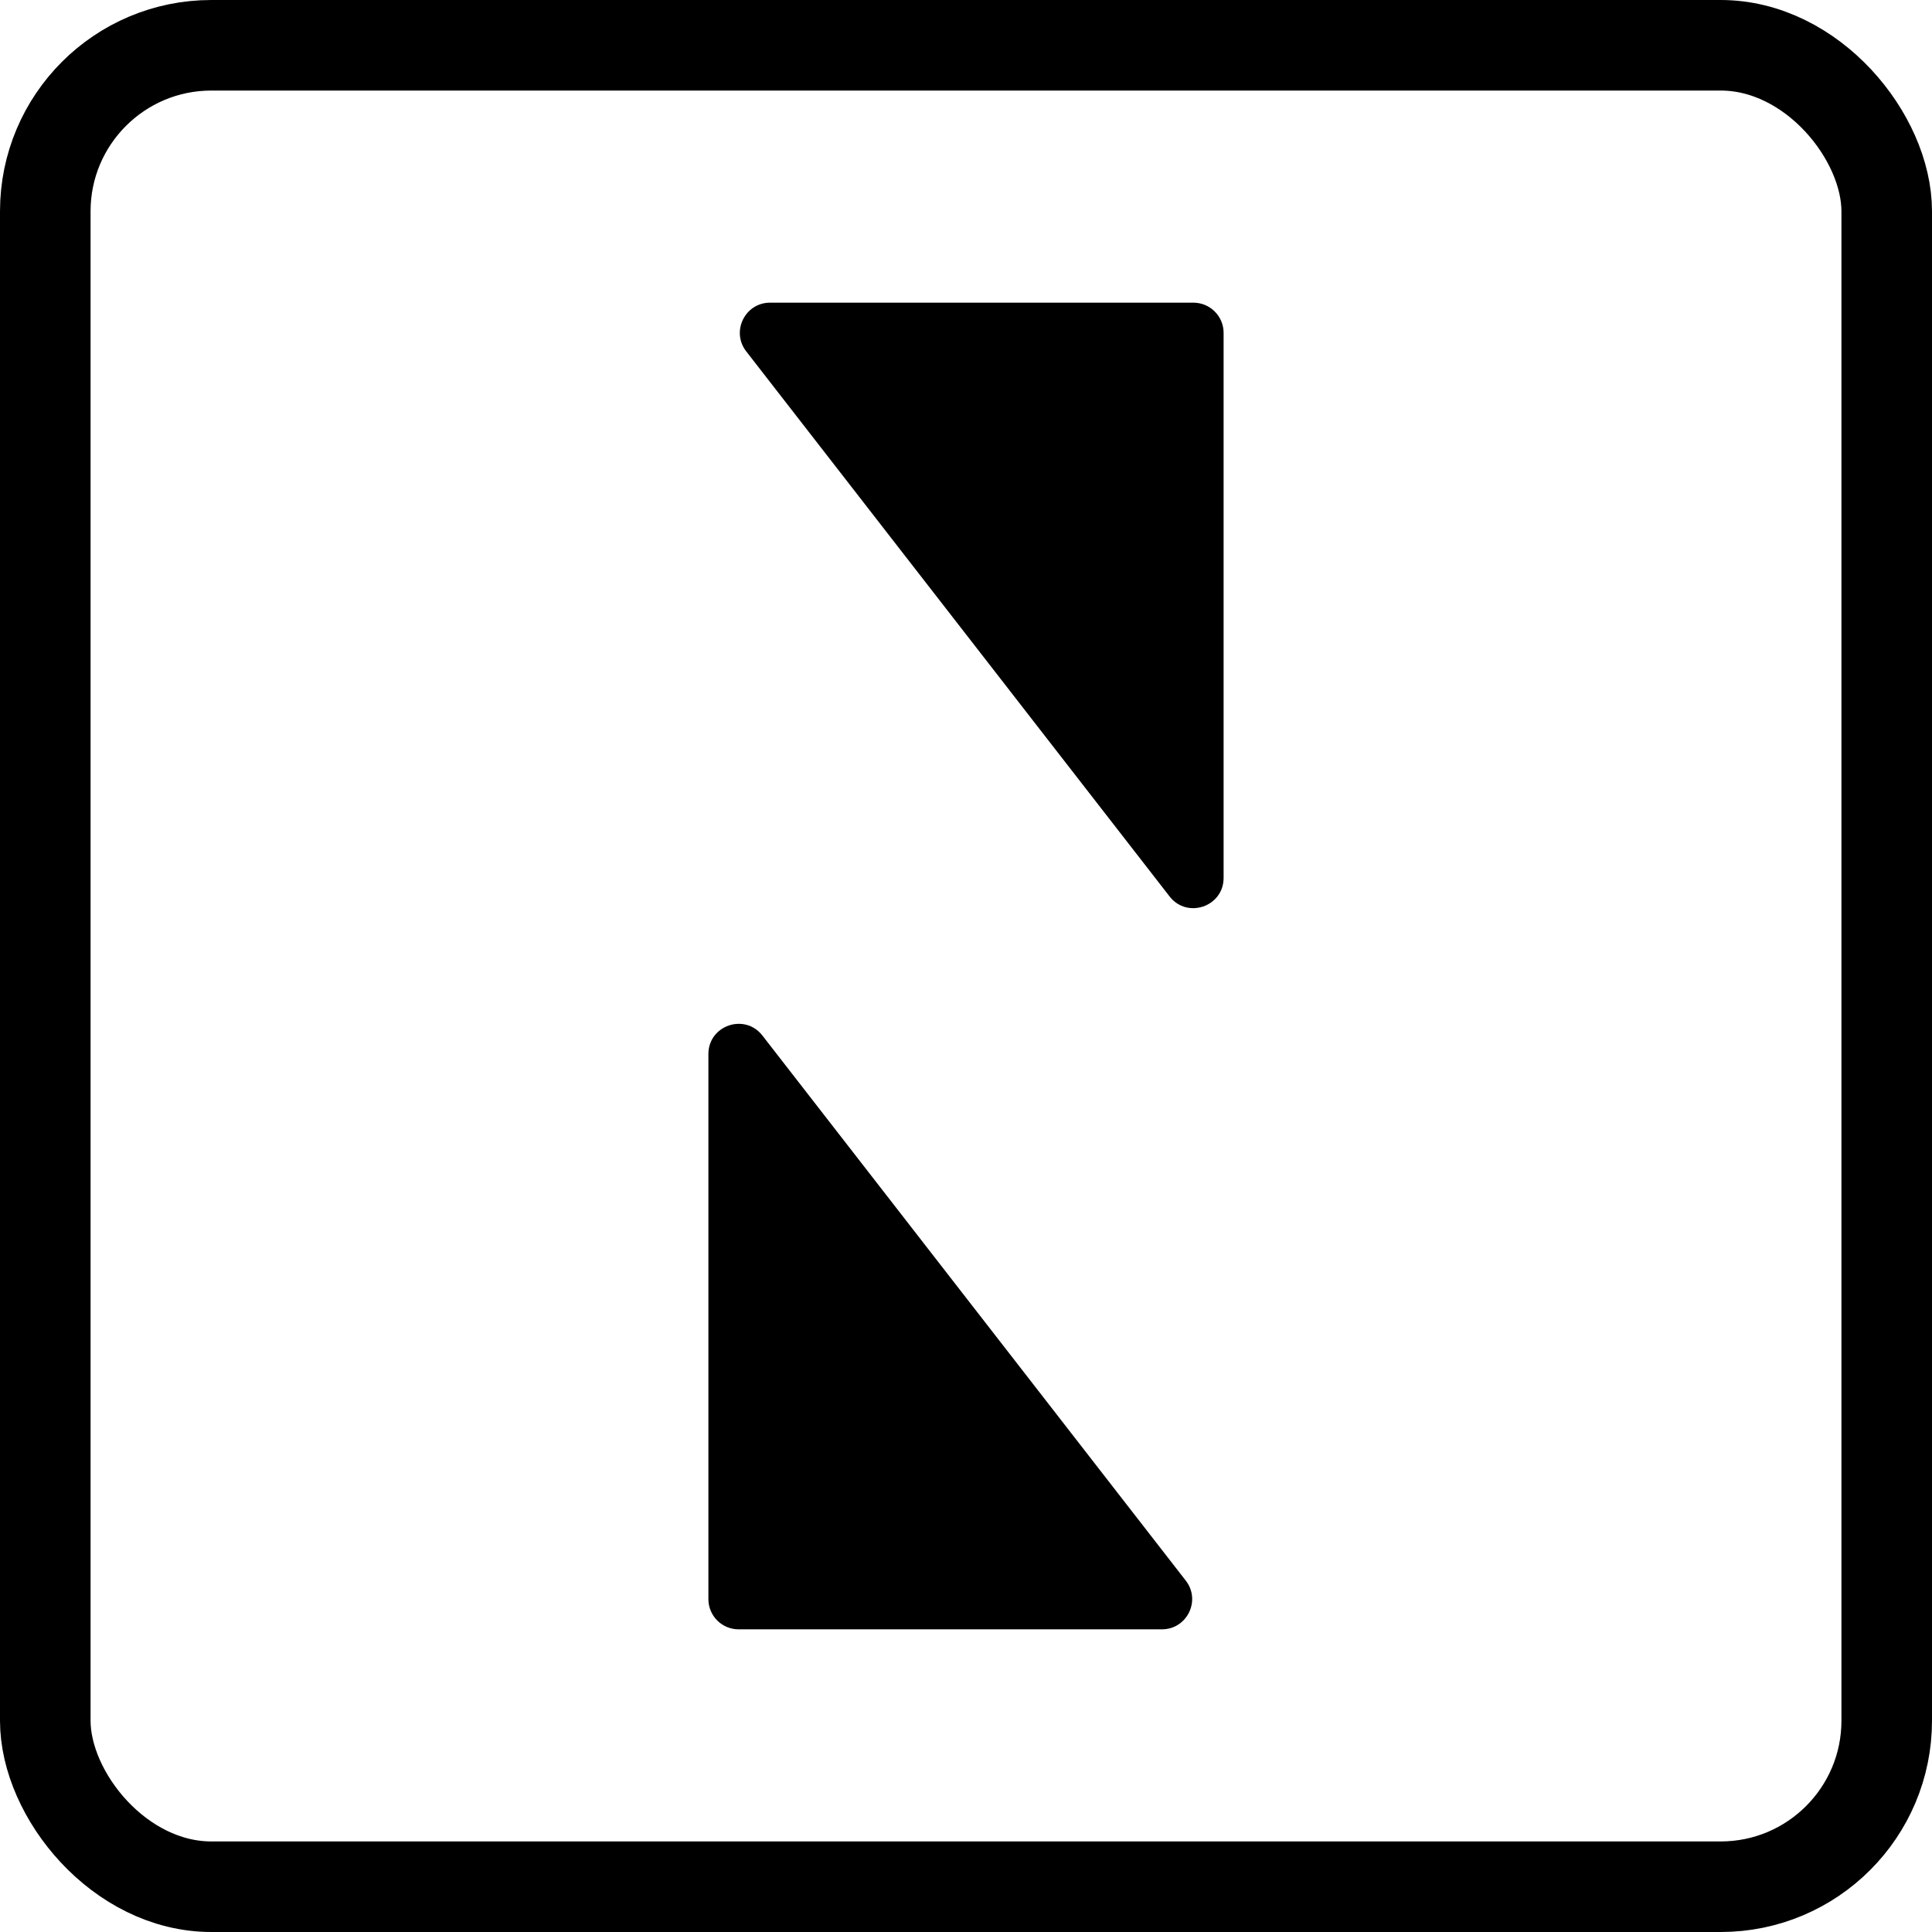 <svg width="128" height="128" viewBox="0 0 128 128" fill="none" xmlns="http://www.w3.org/2000/svg">
<path d="M51.019 20.053C49.355 20.053 48.419 21.966 49.44 23.28L77.487 59.391C78.656 60.896 81.067 60.069 81.067 58.164V22.053C81.067 20.949 80.171 20.053 79.067 20.053H51.019Z" fill="black"/>
<path d="M76.981 107.947C78.645 107.947 79.581 106.034 78.56 104.72L50.513 68.609C49.344 67.104 46.933 67.93 46.933 69.835V105.947C46.933 107.051 47.829 107.947 48.933 107.947H76.981Z" fill="black"/>
<rect x="3" y="3" width="122" height="122" rx="11" stroke="black" stroke-width="6"/>
</svg>
